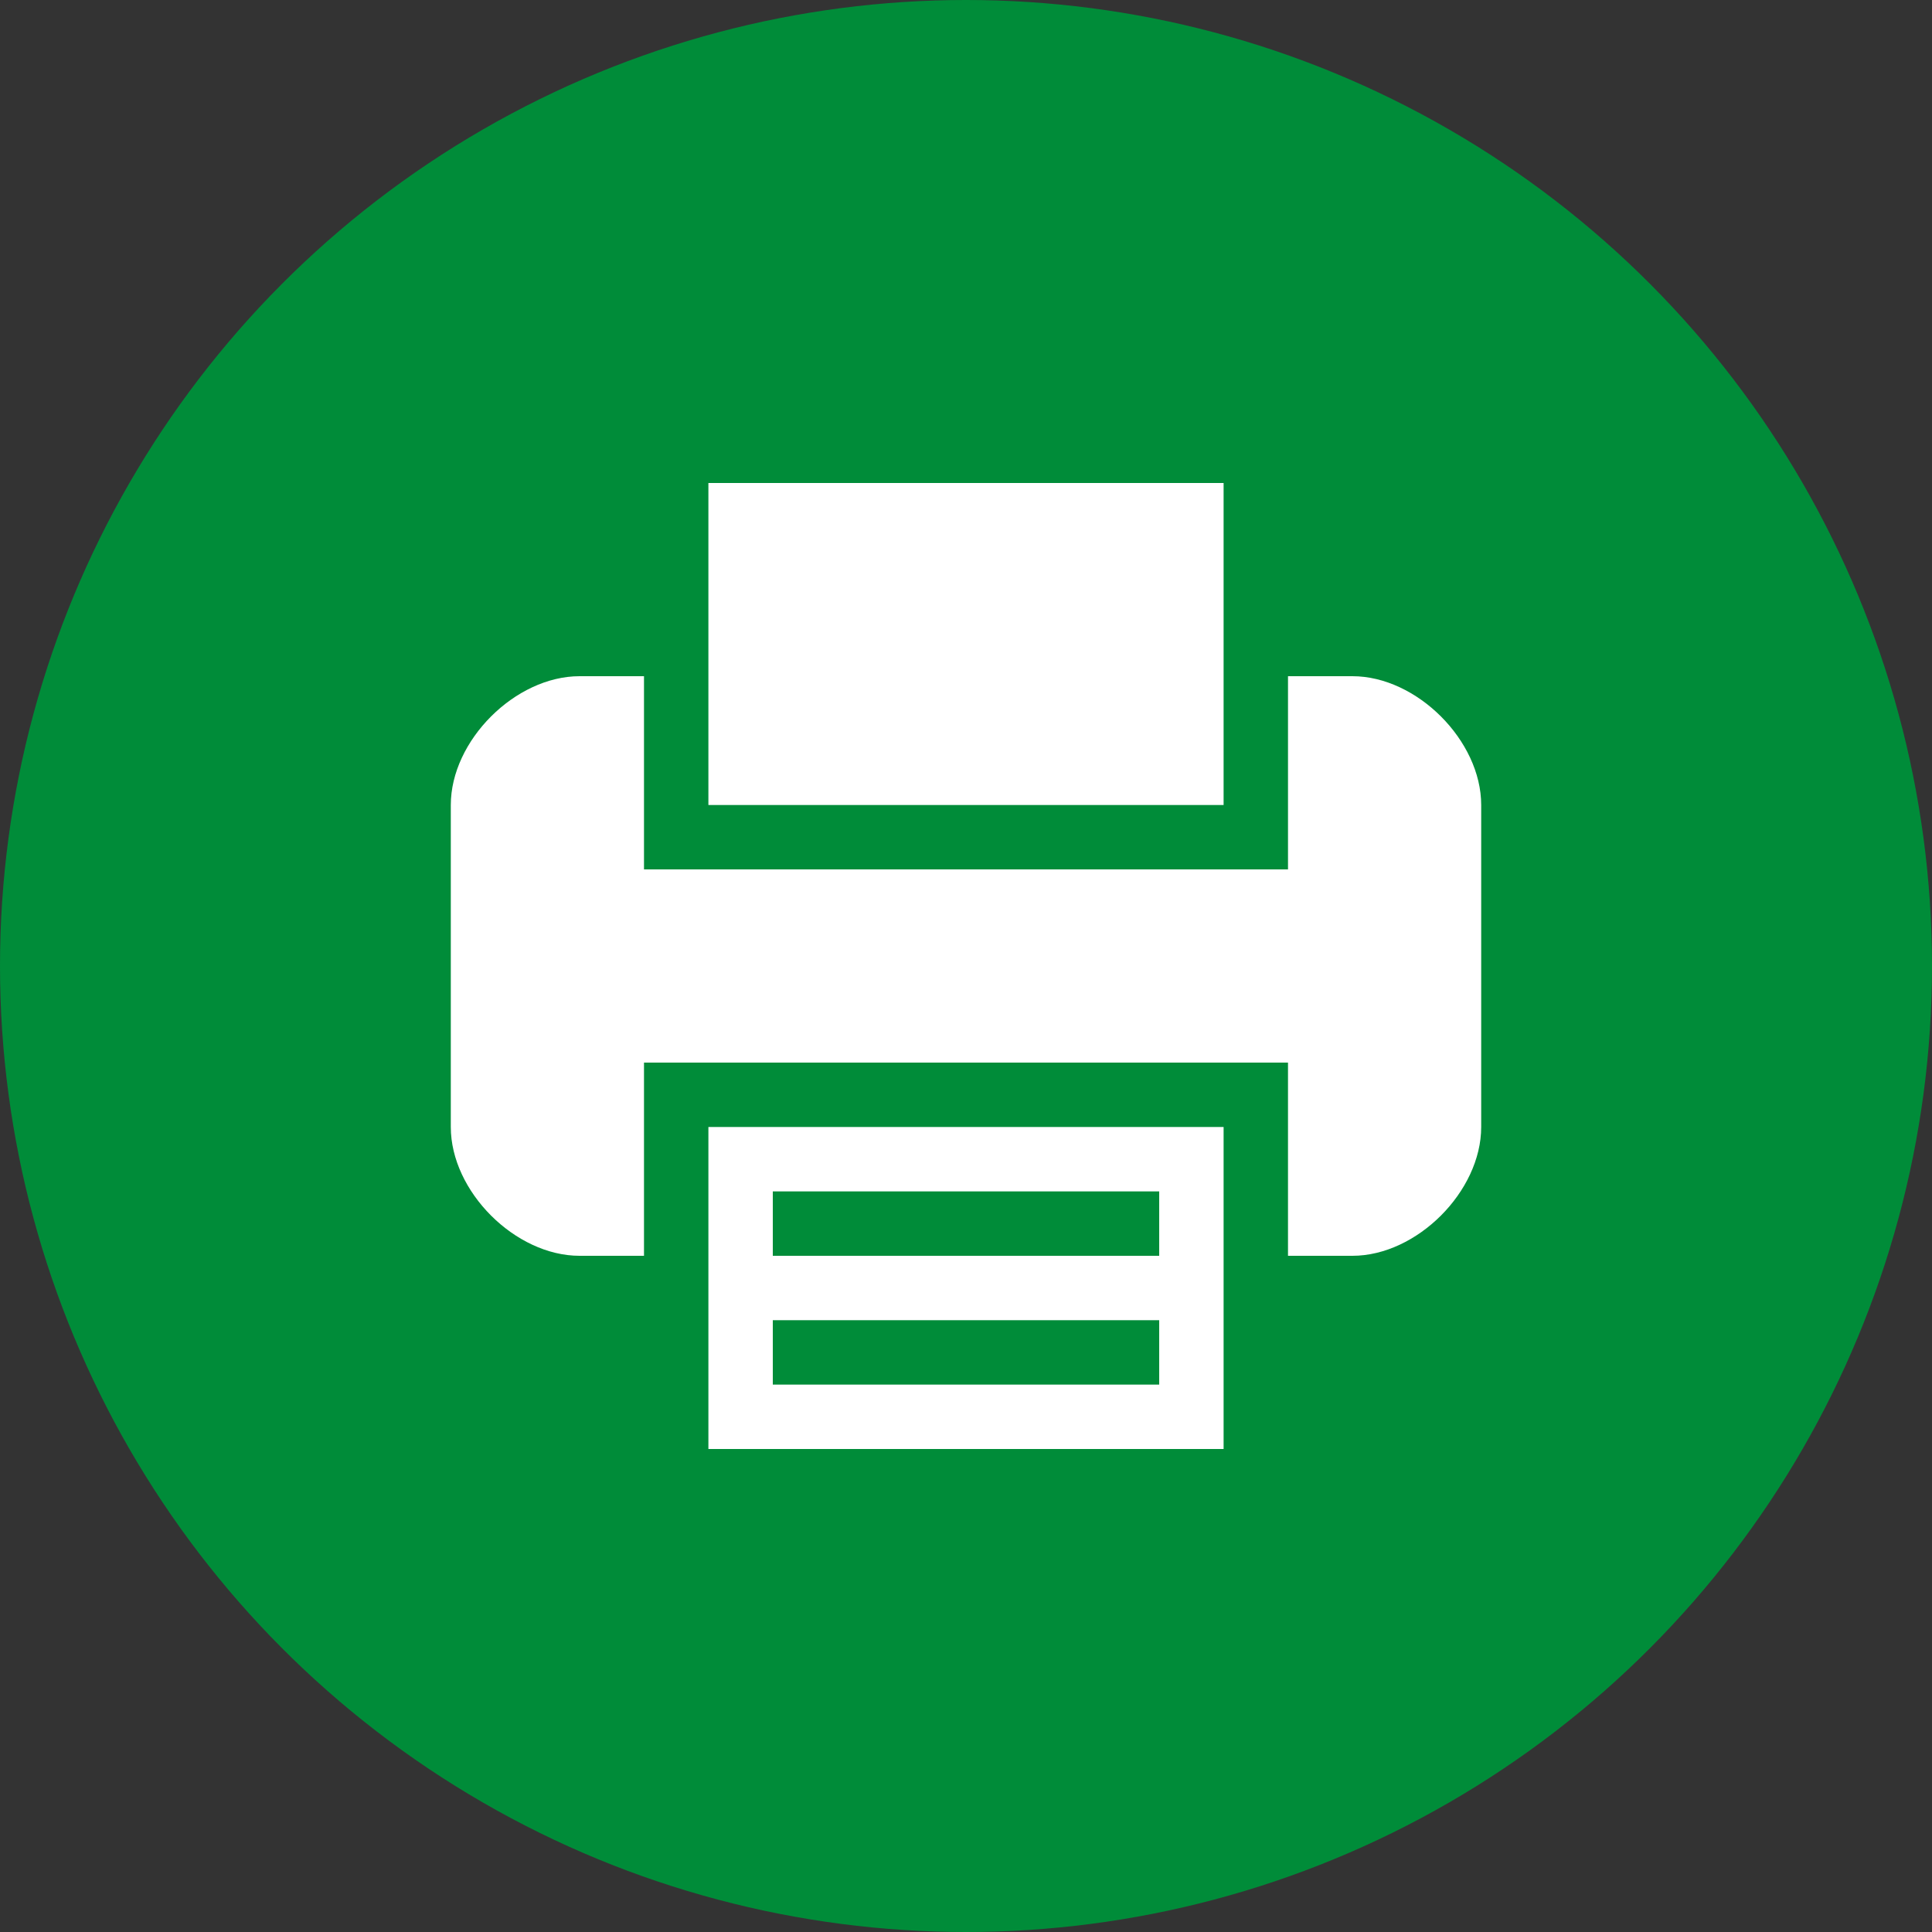 <?xml version="1.0" encoding="utf-8"?>
<!-- Generator: Adobe Illustrator 22.1.0, SVG Export Plug-In . SVG Version: 6.00 Build 0)  -->
<svg version="1.1" id="Layer_1" xmlns="http://www.w3.org/2000/svg" xmlns:xlink="http://www.w3.org/1999/xlink" x="0px" y="0px"
	 viewBox="0 0 30 30" style="enable-background:new 0 0 30 30;" xml:space="preserve">
<rect x="0" y="0" width="30" height="30" fill="#333333" stroke="none"/>
<style type="text/css">
	.st0{fill:#008C39;}
	.st1{fill:#FFFFFF;}
</style>
<circle class="st0" cx="15" cy="15" r="15"/>
<g>
	<path class="st1" d="M11,19.5v3h8v-5h-8V19.5z M12,18.5h6v1h-6V18.5z M12,20.5h6v1h-6V20.5z M12,20.5"/>
	<path class="st1" d="M19,10.5v-3h-8v5h8V10.5z M19,10.5"/>
	<path class="st1" d="M21,10.5h-1v3H10v-3H9c-1,0-2,1-2,2v5c0,1,1,2,2,2h1v-3h10v3h1c1,0,2-1,2-2v-5C23,11.5,22,10.5,21,10.5
		L21,10.5z M21,10.5"/>
</g>
</svg>
